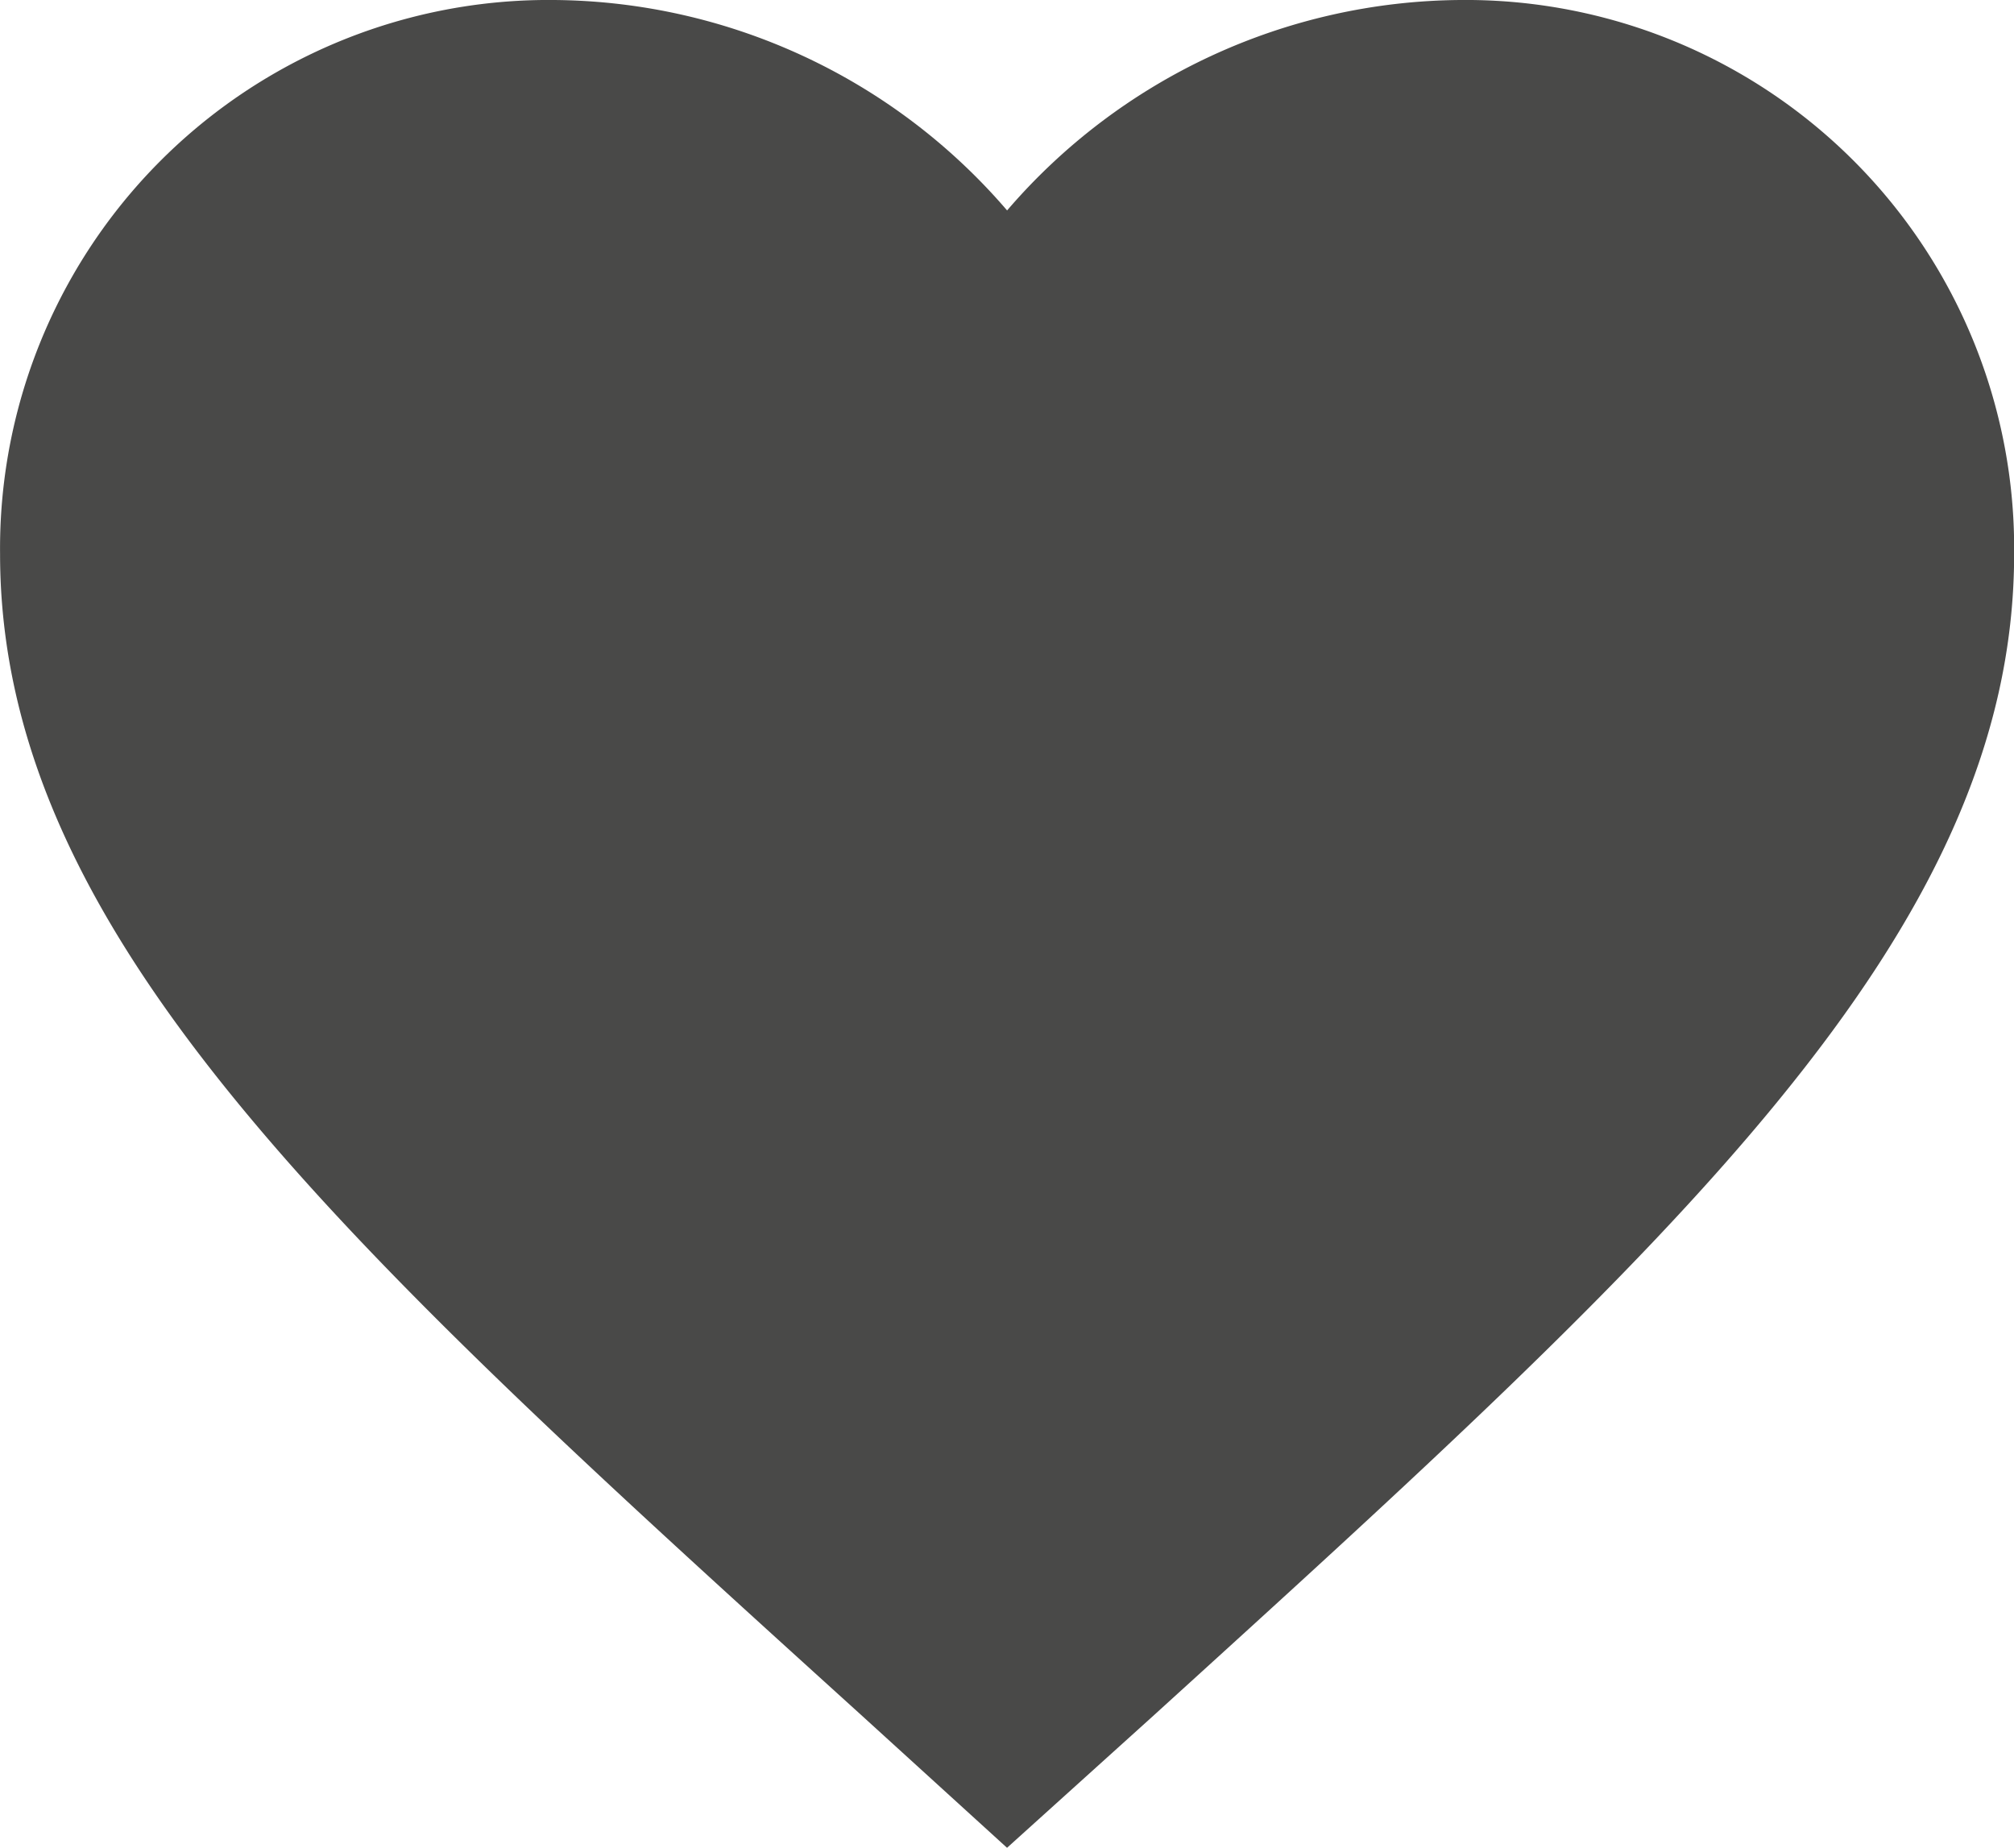 <svg xmlns="http://www.w3.org/2000/svg" width="29.563" height="27.124" viewBox="0 0 29.563 27.124"><path d="M28.615,47.874l-2.143-1.951c-7.612-6.9-12.638-11.456-12.638-17.043a8.051,8.051,0,0,1,8.13-8.13,8.852,8.852,0,0,1,6.652,3.089,8.852,8.852,0,0,1,6.652-3.089,8.051,8.051,0,0,1,8.13,8.13c0,5.587-5.026,10.14-12.638,17.058Z" transform="translate(-13.833 -20.75)" fill="#494948"/></svg>